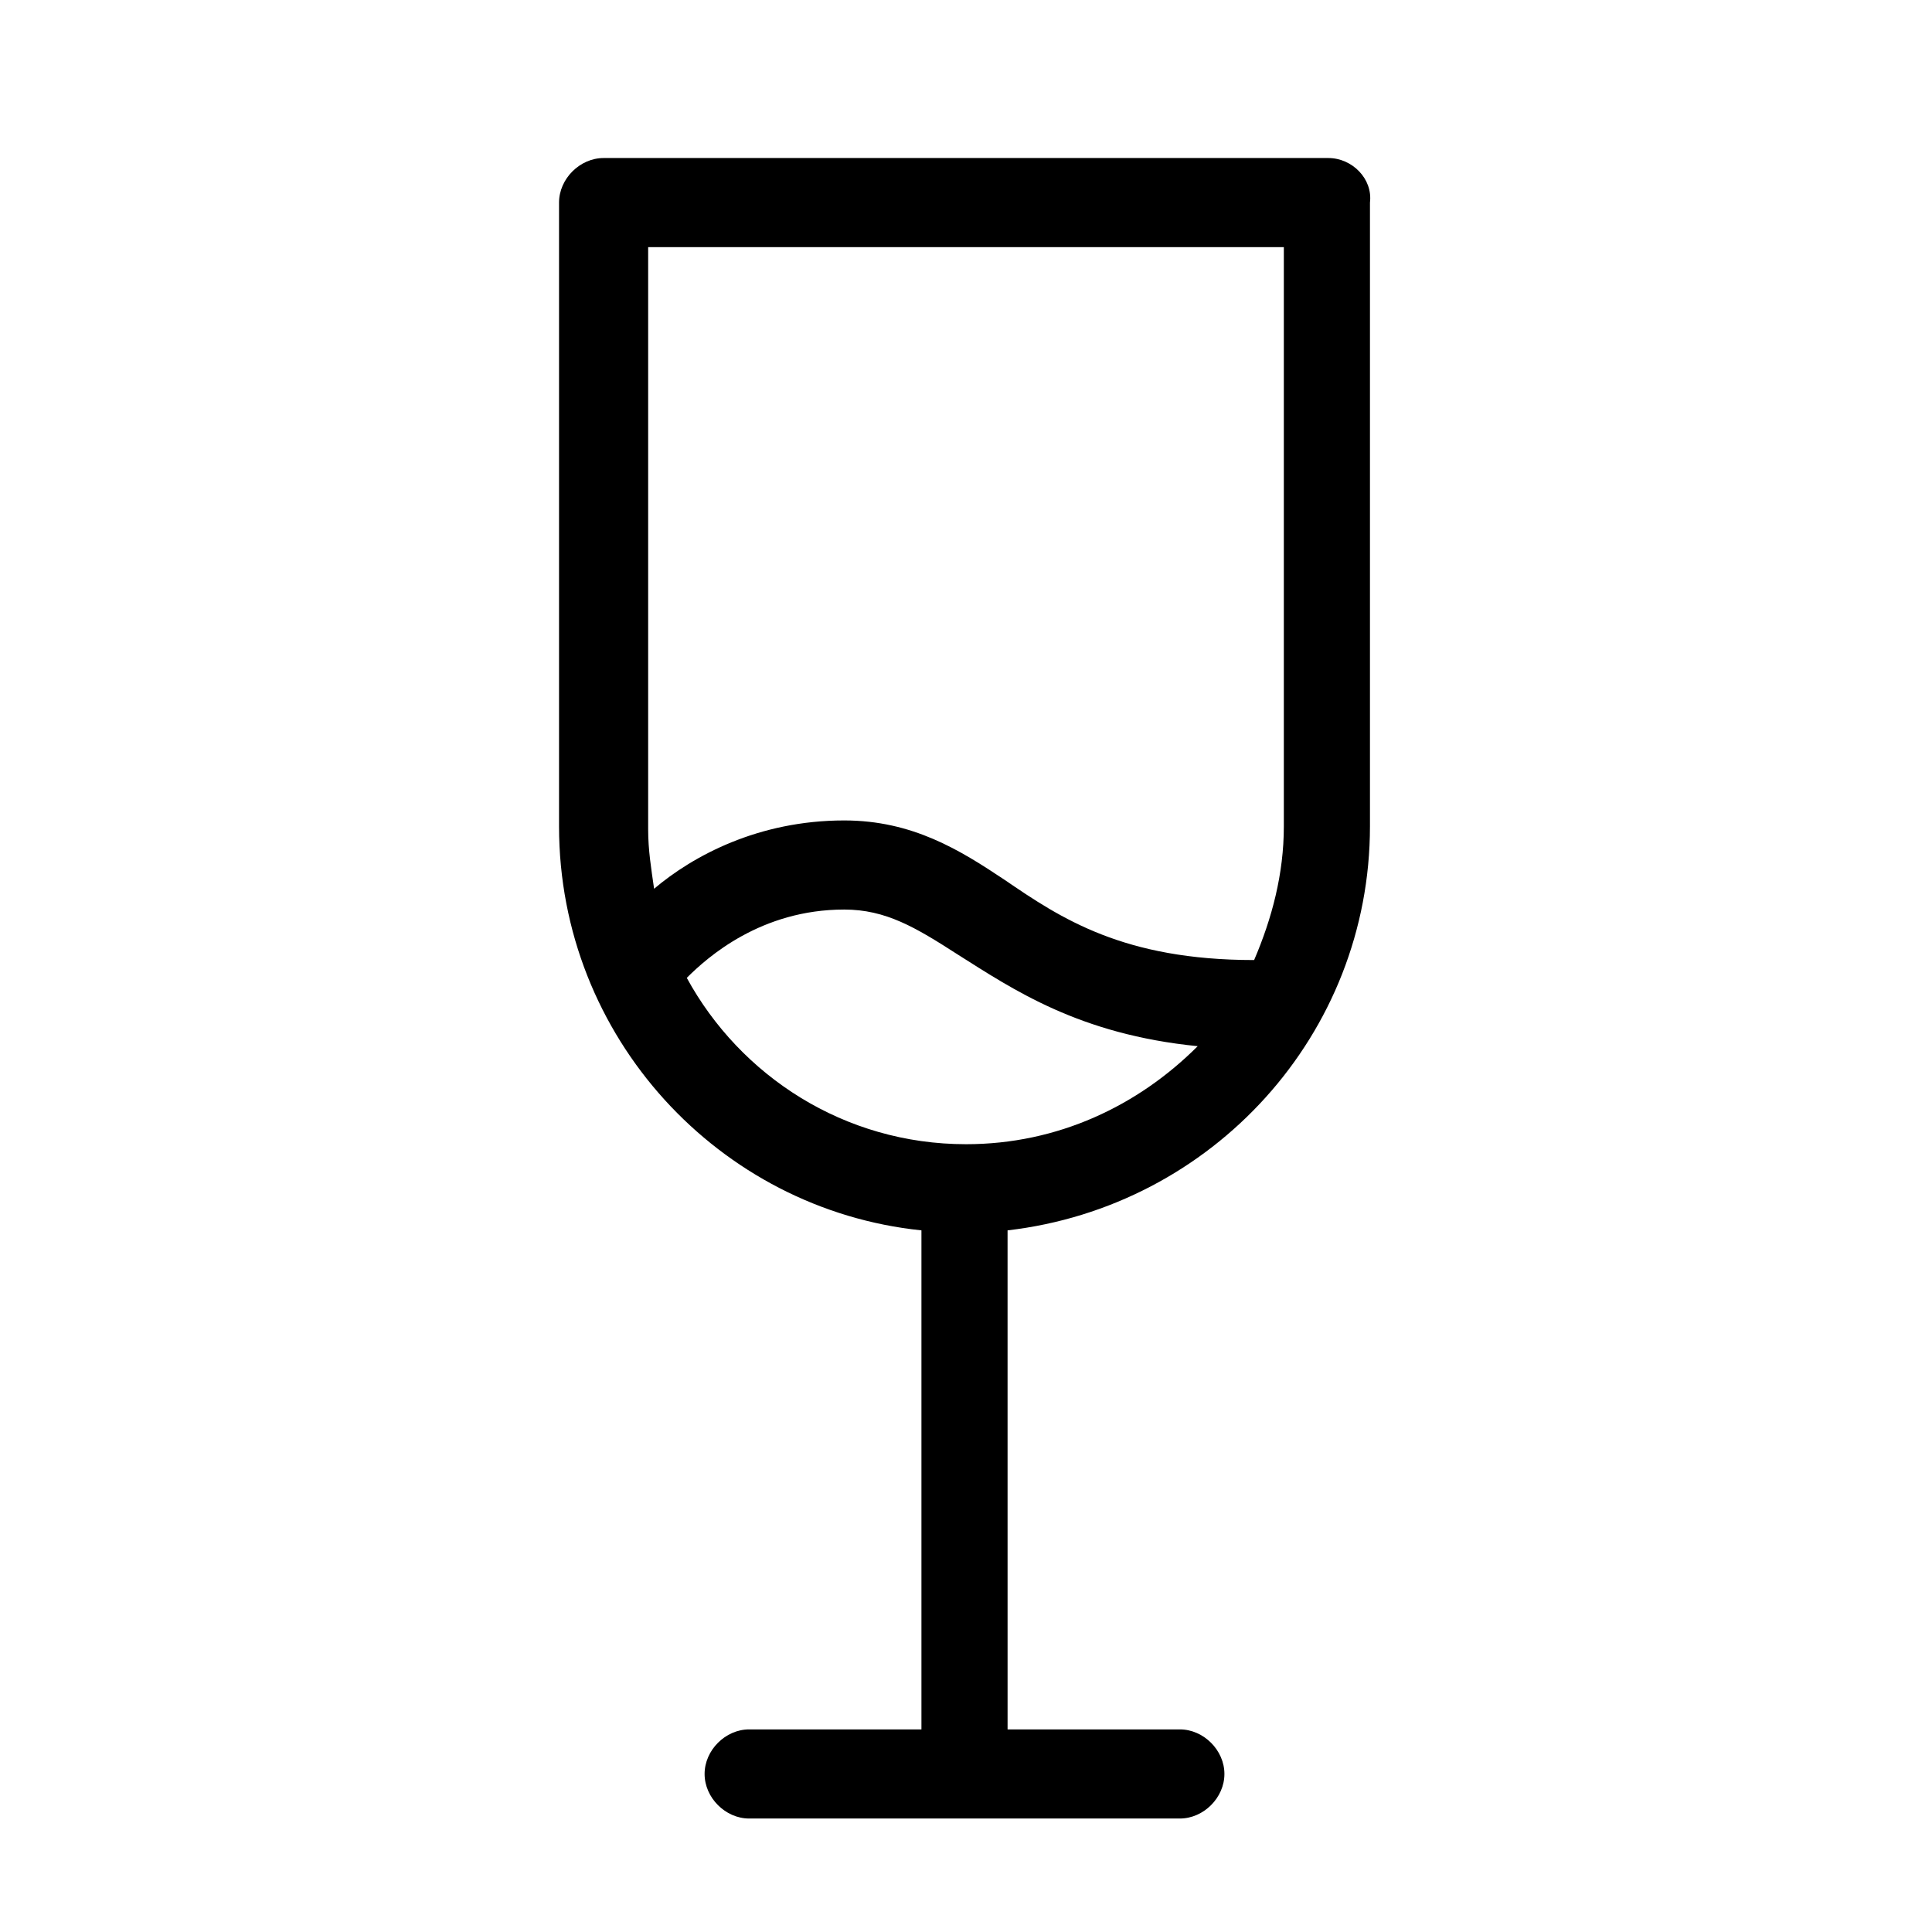 <?xml version="1.0" encoding="UTF-8"?>
<!-- Uploaded to: SVG Repo, www.svgrepo.com, Generator: SVG Repo Mixer Tools -->
<svg fill="#000000" width="800px" height="800px" version="1.1" viewBox="144 144 512 512" xmlns="http://www.w3.org/2000/svg">
 <path d="m496.04 185.88h-192.08c-6.297 0-11.809 5.512-11.809 11.809v165.31c0 55.891 42.508 101.55 96.039 107.06v132.25h-45.656c-6.297 0-11.809 5.512-11.809 11.809 0 6.297 5.512 11.809 11.809 11.809h114.14c6.297 0 11.809-5.512 11.809-11.809 0-6.297-5.512-11.809-11.809-11.809h-45.656l-0.004-132.25c54.316-6.297 96.039-51.957 96.039-107.06v-165.31c0.785-6.297-4.723-11.809-11.02-11.809zm-180.27 23.617h168.46v153.5c0 12.594-3.148 24.402-7.871 35.426-34.637 0-51.168-11.02-66.125-21.254-11.809-7.871-24.402-15.742-42.508-15.742-22.828 0-40.148 9.445-50.383 18.105-0.789-5.512-1.574-10.234-1.574-15.742zm84.23 237.73c-32.273 0-59.828-18.105-73.996-44.082 5.512-5.512 19.68-18.105 41.723-18.105 11.02 0 18.895 4.723 29.914 11.809 14.957 9.445 32.273 21.254 63.762 24.402-15.746 15.742-37 25.977-61.402 25.977z"/>
</svg>